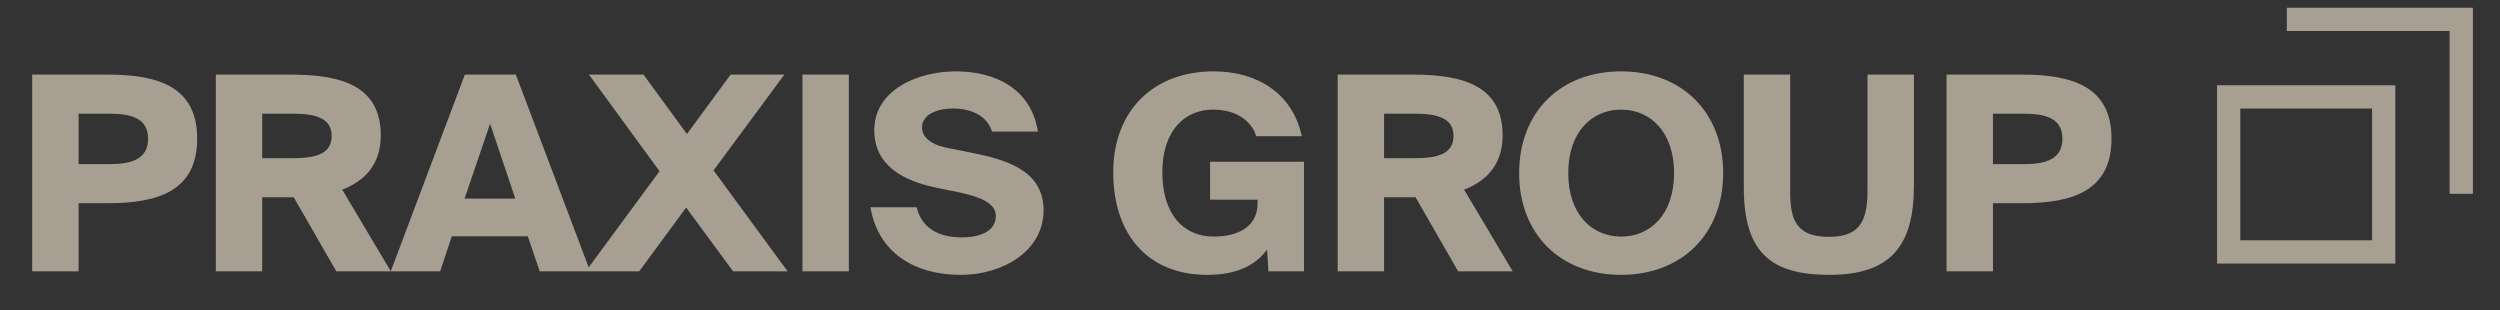 <svg width="129" height="16" viewBox="0 0 129 16" fill="none" xmlns="http://www.w3.org/2000/svg"><rect x="0" y="0" width="129" height="16" fill="#333333" stroke="none"/><g clip-path="url(#a)"><path d="M123 5v8h-8V5h8z" stroke="#A7A092" stroke-width="1.2"/><path d="M118 1h9v9" stroke="#A7A092" stroke-width="1.2"/><path d="M-164.584 9.086l3.486 4.914h2.856l-3.822-5.404 3.668-4.746h-2.772l-3.416 4.69h-.014V3.85h-2.394V14h2.394V9.086h.014zm11.644 5.096c3.108 0 5.264-2.086 5.264-5.25s-2.156-5.25-5.264-5.25c-3.122 0-5.264 2.086-5.264 5.25s2.142 5.25 5.264 5.25zm0-1.974c-1.484 0-2.73-1.12-2.73-3.276 0-2.156 1.246-3.276 2.73-3.276s2.73 1.12 2.73 3.276c0 2.156-1.246 3.276-2.73 3.276zM-141.755 14h2.254l2.268-8.134V14h2.324V3.85h-3.738l-1.988 7.28-1.946-7.28h-3.78V14h2.324V5.88l2.282 8.12zm15.147 0h2.394V3.85h-8.68V14h2.394V5.964h3.892V14zm7.149-10.15L-123.281 14h2.548l.602-1.806h3.92l.616 1.806h2.604l-3.836-10.15h-2.632zm-.014 6.398l1.316-3.864 1.302 3.864h-2.618zm16.375-6.398h-2.394v3.878h-4.172V3.85h-2.394V14h2.394V9.842h4.172V14h2.394V3.85zm2.018 0V14h2.31l4.312-6.58V14h2.31V3.85h-2.31l-4.312 6.58V3.85h-2.31zM-81.7 14V3.85h-3.627c-2.632 0-4.606.882-4.606 3.276 0 1.414.784 2.226 1.904 2.73L-90.66 14h2.688l2.128-3.374h1.75V14h2.394zm-3.767-8.134h1.372V8.61h-1.372c-1.218 0-1.932-.35-1.932-1.4 0-1.008.714-1.344 1.932-1.344zm8.791-2.016V14h4.606c2.464 0 4.102-.854 4.102-3.122 0-1.232-.672-1.946-1.61-2.282.77-.476 1.204-1.19 1.204-2.114 0-2.114-1.652-2.632-3.878-2.632h-4.424zm2.394 4.06V5.866h2.114c.826 0 1.302.378 1.302 1.008s-.476 1.036-1.302 1.036h-2.114zm0 4.074V9.688h2.24c1.022 0 1.54.434 1.54 1.148s-.518 1.148-1.54 1.148h-2.24zm10.424-3.15L-67.666 14h2.758l2.422-3.29 2.422 3.29h2.814l-3.822-5.208 3.654-4.942h-2.772l-2.254 3.066-2.24-3.066h-2.814l3.64 4.984zm11.489 5.348c3.108 0 5.264-2.086 5.264-5.25s-2.156-5.25-5.264-5.25c-3.122 0-5.264 2.086-5.264 5.25s2.142 5.25 5.264 5.25zm0-1.974c-1.484 0-2.73-1.12-2.73-3.276 0-2.156 1.246-3.276 2.73-3.276s2.73 1.12 2.73 3.276c0 2.156-1.246 3.276-2.73 3.276zm5.592 3.822h2.254V14h6.384v2.03h2.254v-4.144h-1.33V3.85h-7.406l-.14 3.556c-.098 2.772-.252 4.48-1.442 4.48h-.574v4.144zm3.332-4.144c.63-.812.924-2.1 1.008-3.836l.098-2.086h2.73v5.922h-3.836zm8.988-8.036V14h2.31l4.312-6.58V14h2.31V3.85h-2.31l-4.312 6.58V3.85h-2.31zm13.261 2.1V14h2.408V5.95h3.262v-2.1h-8.918v2.1h3.248zm9.763-2.1V14h4.606c2.464 0 4.102-.854 4.102-3.122 0-1.232-.672-1.946-1.61-2.282.77-.476 1.204-1.19 1.204-2.114 0-2.114-1.652-2.632-3.878-2.632h-4.424zm2.394 4.06V5.866h2.114c.826 0 1.302.378 1.302 1.008S-6.1 7.91-6.925 7.91H-9.04zm0 4.074V9.688h2.24c1.022 0 1.54.434 1.54 1.148s-.518 1.148-1.54 1.148h-2.24z" fill="#fff"/><path d="M5.568 3.85H1.662V14h2.394v-3.514h1.512c2.632 0 4.606-.658 4.606-3.332 0-2.66-1.974-3.304-4.606-3.304zM4.056 5.866h1.582c1.12 0 2.002.224 2.002 1.288 0 1.078-.882 1.316-2.002 1.316H4.056V5.866zm11.099 4.312L17.353 14h2.814L17.66 9.786c1.162-.448 1.988-1.302 1.988-2.8 0-2.52-1.974-3.136-4.606-3.136h-3.906V14h2.394v-3.822h1.624zM13.53 5.866h1.582c1.134 0 2.002.21 2.002 1.148 0 .952-.868 1.148-2.002 1.148H13.53V5.866zM23.986 3.85L20.164 14h2.548l.602-1.806h3.92L27.85 14h2.604L26.618 3.85h-2.632zm-.014 6.398l1.316-3.864 1.302 3.864h-2.618zm10.06-1.414L30.226 14h2.758l2.422-3.29L37.827 14h2.814l-3.822-5.208 3.654-4.942H37.7l-2.254 3.066-2.24-3.066h-2.814l3.64 4.984zM43.8 14V3.85h-2.394V14H43.8zm5.387-8.4c1.022 0 1.764.434 2.002 1.19h2.366c-.35-2.24-2.24-3.108-4.228-3.108-1.988 0-4.214.966-4.214 3.038 0 1.82 1.498 2.604 3.15 2.954l1.232.252c1.106.238 1.89.56 1.89 1.218 0 .84-.924 1.106-1.736 1.106-1.246 0-2.086-.49-2.352-1.554h-2.38c.364 2.184 2.072 3.486 4.676 3.486 2.114 0 4.256-1.204 4.256-3.332s-2.072-2.632-3.71-2.968l-1.386-.28c-.7-.154-1.176-.518-1.176-1.022 0-.63.686-.98 1.61-.98zm17.986 1.428c-.476-2.212-2.296-3.346-4.55-3.346-3.08 0-5.18 2.002-5.18 5.208 0 3.248 1.834 5.292 4.83 5.292 1.456 0 2.45-.42 3.108-1.302l.07 1.12h1.834V8.344H62.44v1.96h2.45v.196c0 1.288-1.148 1.708-2.254 1.708-1.596 0-2.66-1.176-2.66-3.318 0-2.142 1.148-3.234 2.618-3.234 1.302 0 2.016.672 2.226 1.372h2.352zm5.869 3.15L75.24 14h2.814l-2.506-4.214c1.162-.448 1.988-1.302 1.988-2.8 0-2.52-1.974-3.136-4.606-3.136h-3.906V14h2.394v-3.822h1.624zm-1.624-4.312H73c1.134 0 2.002.21 2.002 1.148 0 .952-.868 1.148-2.002 1.148h-1.582V5.866zm12.234 8.316c3.108 0 5.264-2.086 5.264-5.25s-2.156-5.25-5.264-5.25c-3.122 0-5.264 2.086-5.264 5.25s2.142 5.25 5.264 5.25zm0-1.974c-1.484 0-2.73-1.12-2.73-3.276 0-2.156 1.246-3.276 2.73-3.276s2.73 1.12 2.73 3.276c0 2.156-1.246 3.276-2.73 3.276zm8.72-8.358H89.98v5.81c0 3.346 1.372 4.522 4.41 4.522 3.164 0 4.368-1.484 4.368-4.606V3.85h-2.394v5.922c0 1.498-.294 2.45-1.974 2.45-1.666 0-2.016-.826-2.016-2.31V3.85zm11.976 0h-3.906V14h2.394v-3.514h1.512c2.632 0 4.606-.658 4.606-3.332 0-2.66-1.974-3.304-4.606-3.304zm-1.512 2.016h1.582c1.12 0 2.002.224 2.002 1.288 0 1.078-.882 1.316-2.002 1.316h-1.582V5.866z" fill="#A7A092"/></g><defs><clipPath id="a"><path fill="#fff" d="M0 0h129v16H0z"/></clipPath></defs></svg>